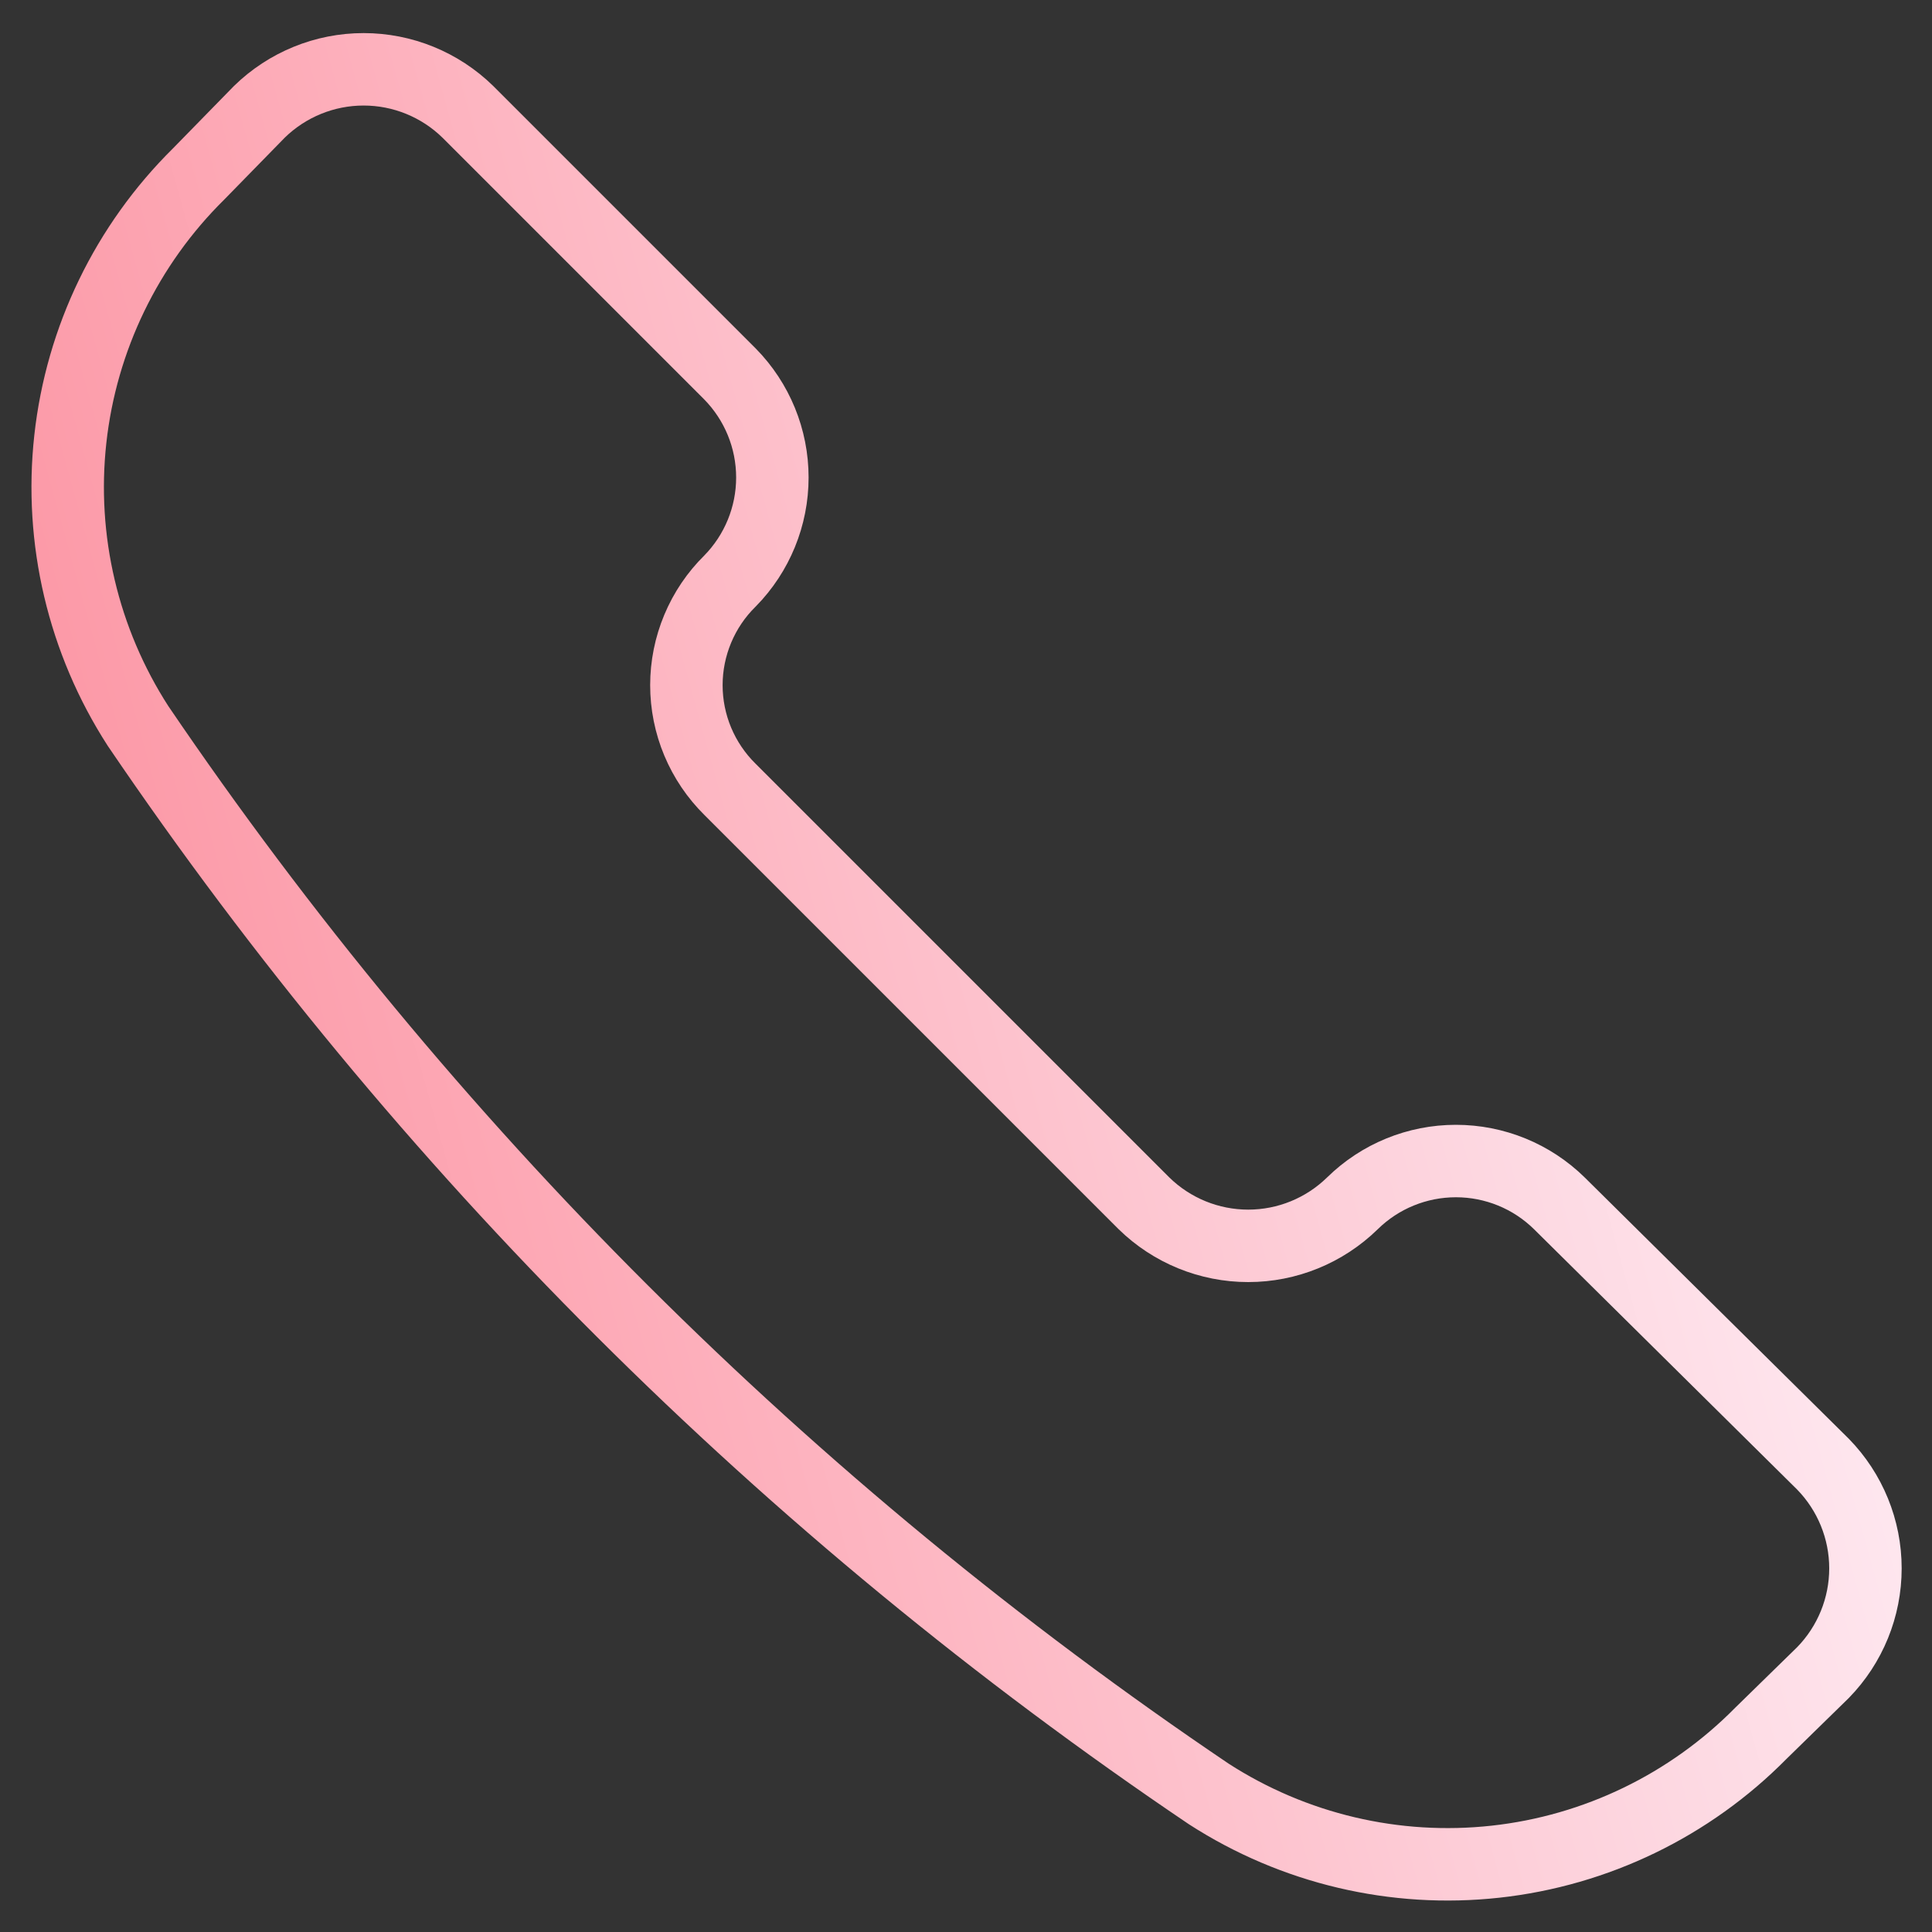 <svg width="40" height="40" viewBox="0 0 40 40" fill="none" xmlns="http://www.w3.org/2000/svg">
<rect x="0" y="0" width="40" height="40" fill="#333333" stroke="none"/>
<g clip-path="url(#clip0_362_3361)">
<path d="M25.028 37.143C26.788 38.278 28.884 38.773 30.966 38.544C33.047 38.315 34.986 37.376 36.457 35.886L37.743 34.629C38.306 34.052 38.622 33.278 38.622 32.471C38.622 31.665 38.306 30.891 37.743 30.314L32.285 24.914C31.714 24.352 30.944 24.038 30.143 24.038C29.341 24.038 28.572 24.352 28 24.914V24.914C27.423 25.478 26.649 25.794 25.843 25.794C25.036 25.794 24.262 25.478 23.685 24.914L15.114 16.343C14.828 16.061 14.601 15.725 14.446 15.355C14.291 14.985 14.211 14.587 14.211 14.186C14.211 13.784 14.291 13.387 14.446 13.017C14.601 12.646 14.828 12.31 15.114 12.029V12.029C15.676 11.457 15.991 10.687 15.991 9.886C15.991 9.084 15.676 8.315 15.114 7.743L9.685 2.314C9.109 1.751 8.335 1.435 7.528 1.435C6.722 1.435 5.948 1.751 5.371 2.314L4.114 3.6C2.624 5.071 1.685 7.01 1.456 9.091C1.227 11.172 1.722 13.269 2.857 15.029C8.771 23.745 16.297 31.251 25.028 37.143V37.143Z" stroke="url(#paint0_linear_362_3361)" stroke-width="1.5" stroke-linecap="round" stroke-linejoin="round"/>
</g>
<defs>
<linearGradient id="paint0_linear_362_3361" x1="38.612" y1="1.46" x2="-5.499" y2="13.675" gradientUnits="userSpaceOnUse">
<stop stop-color="#fef8ff"/>
<stop offset="1" stop-color="#fc8a99"/>
</linearGradient>
<clipPath id="clip0_362_3361">
<rect width="40" height="40" fill="white"/>
</clipPath>
</defs>
</svg>
